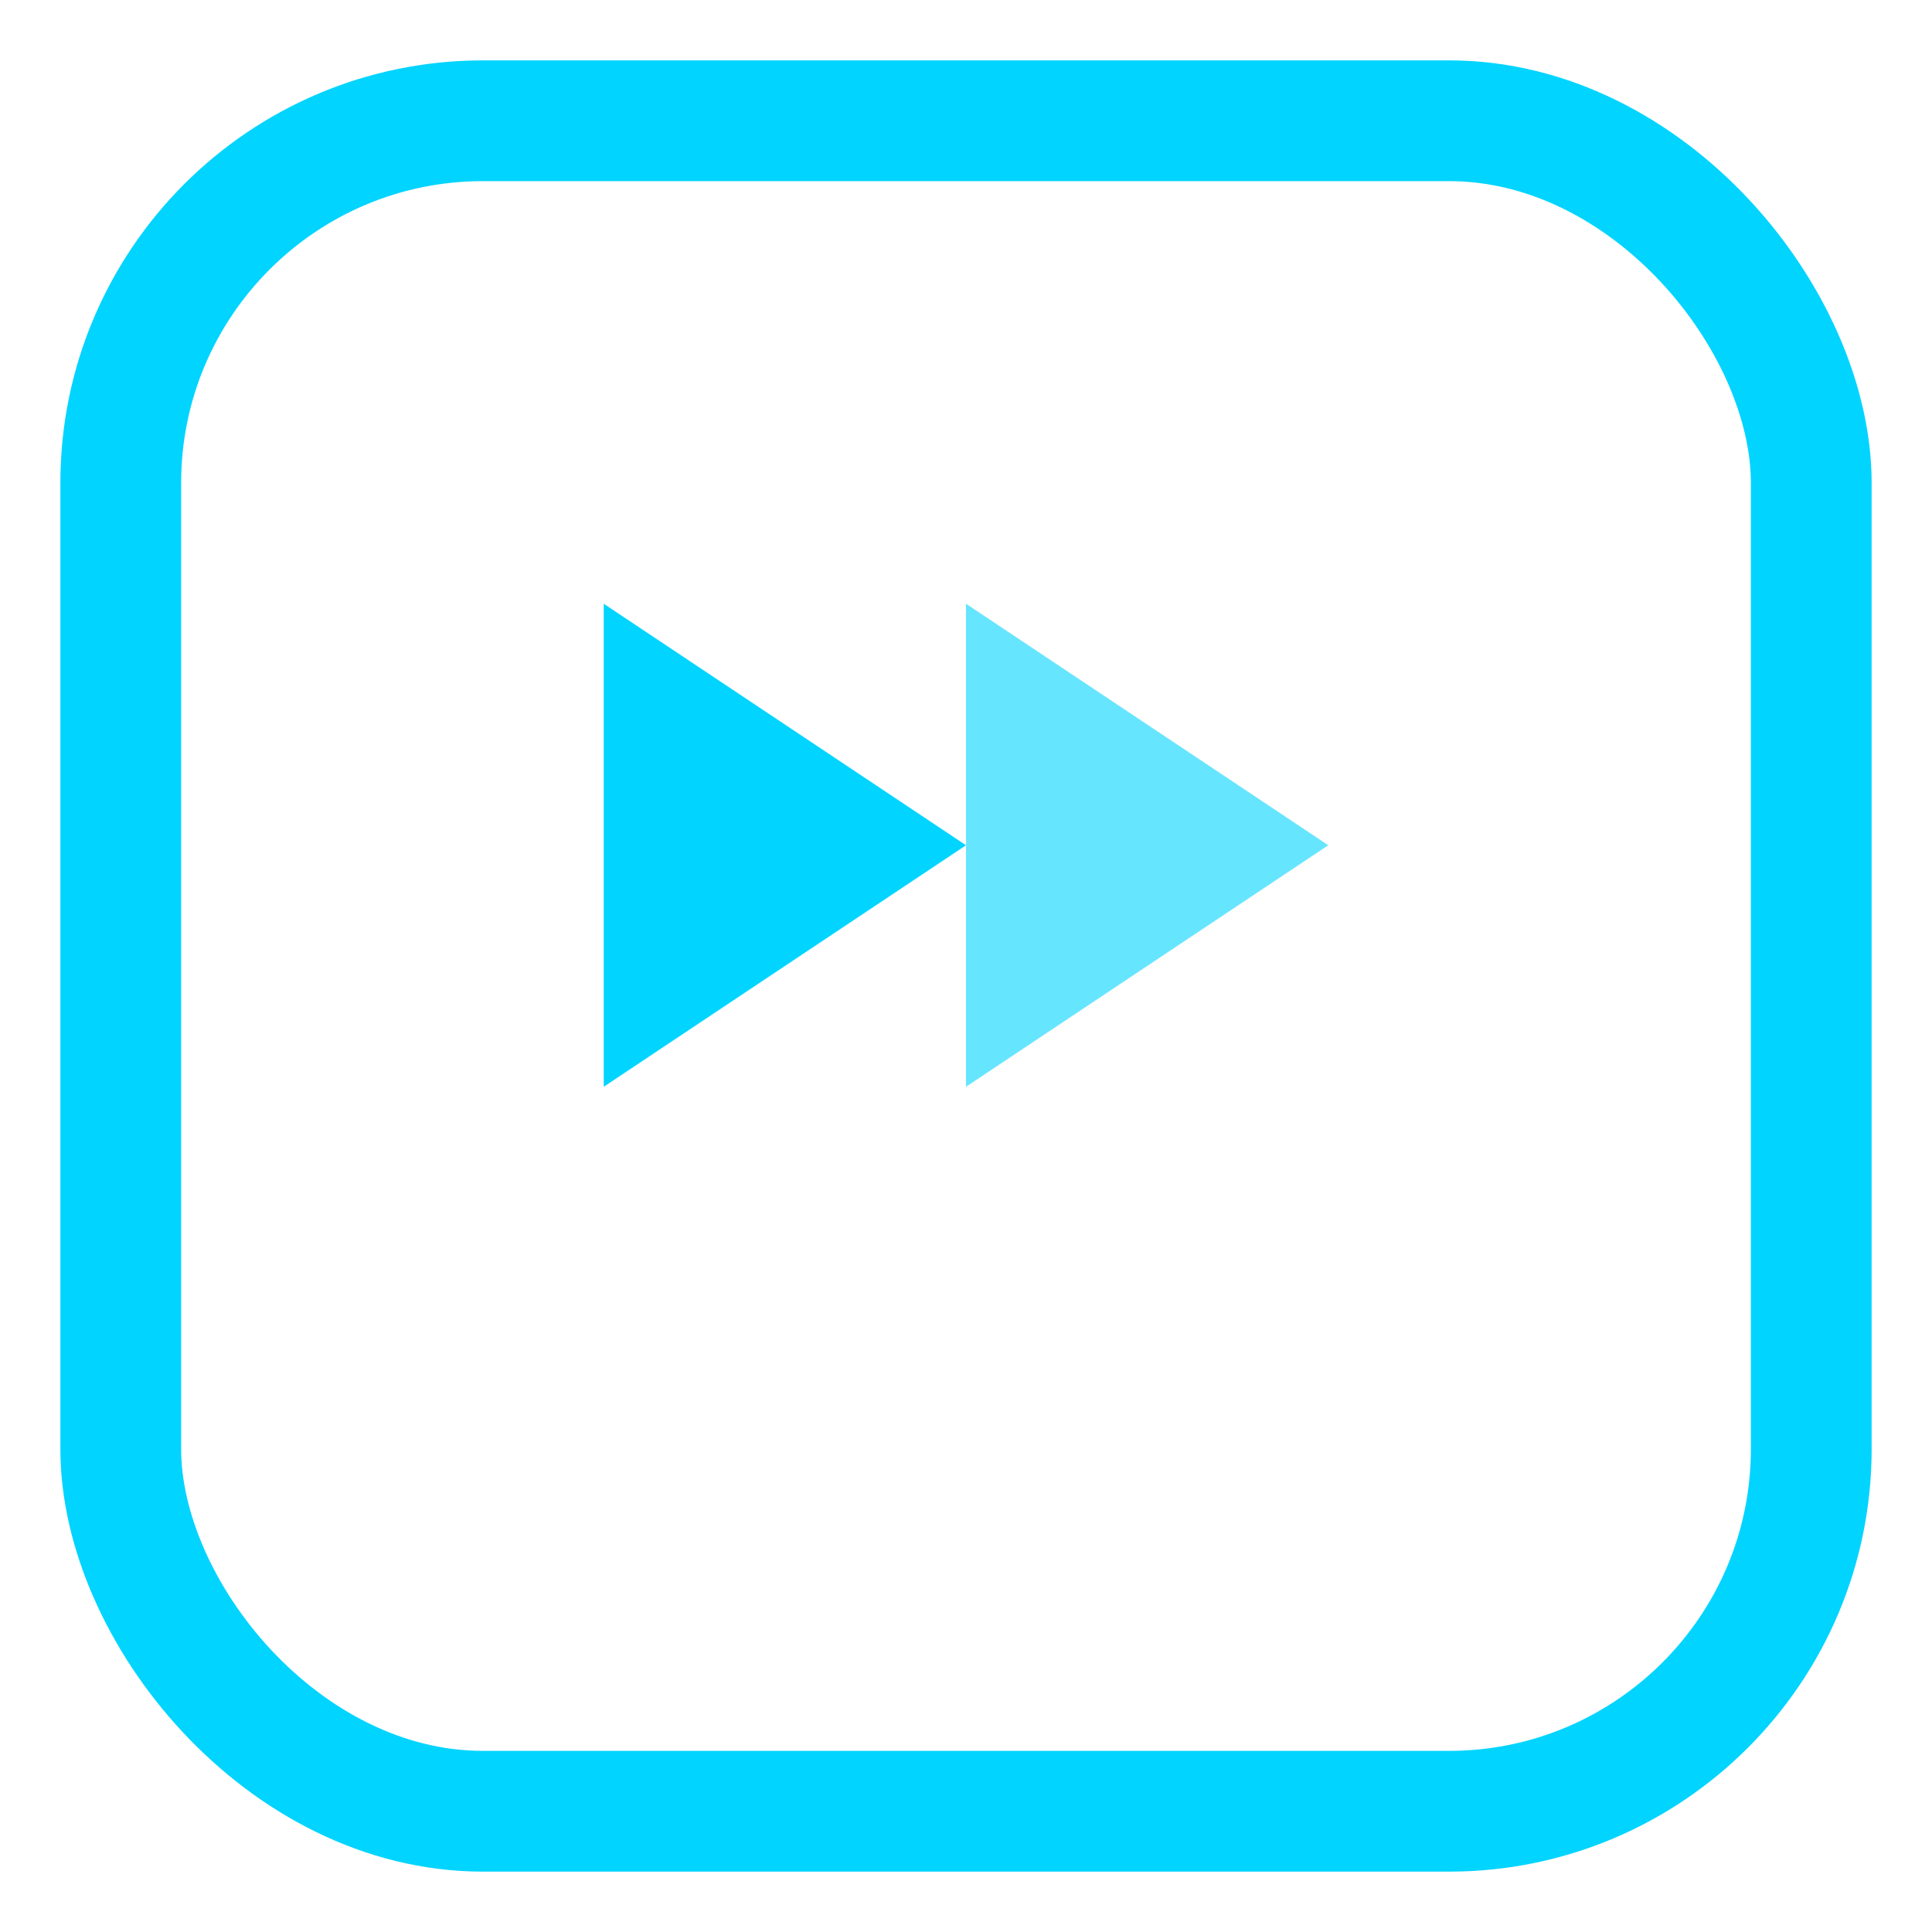 <svg viewBox="0 0 32 32" fill="none" xmlns="http://www.w3.org/2000/svg">
  <defs>
    <linearGradient id="g" x1="2" y1="2" x2="30" y2="30">
      <stop stop-color="#00D4FF"/>
      <stop offset="1" stop-color="#8B5CF6"/>
    </linearGradient>
  </defs>
  <rect x="2" y="2" width="28" height="28" rx="6" stroke="url(#g)" stroke-width="2"/>
  <path d="M10 22V10l6 4-6 4z" fill="url(#g)"/>
  <path d="M16 10l6 4-6 4V10z" fill="url(#g)" opacity="0.6"/>
</svg>
